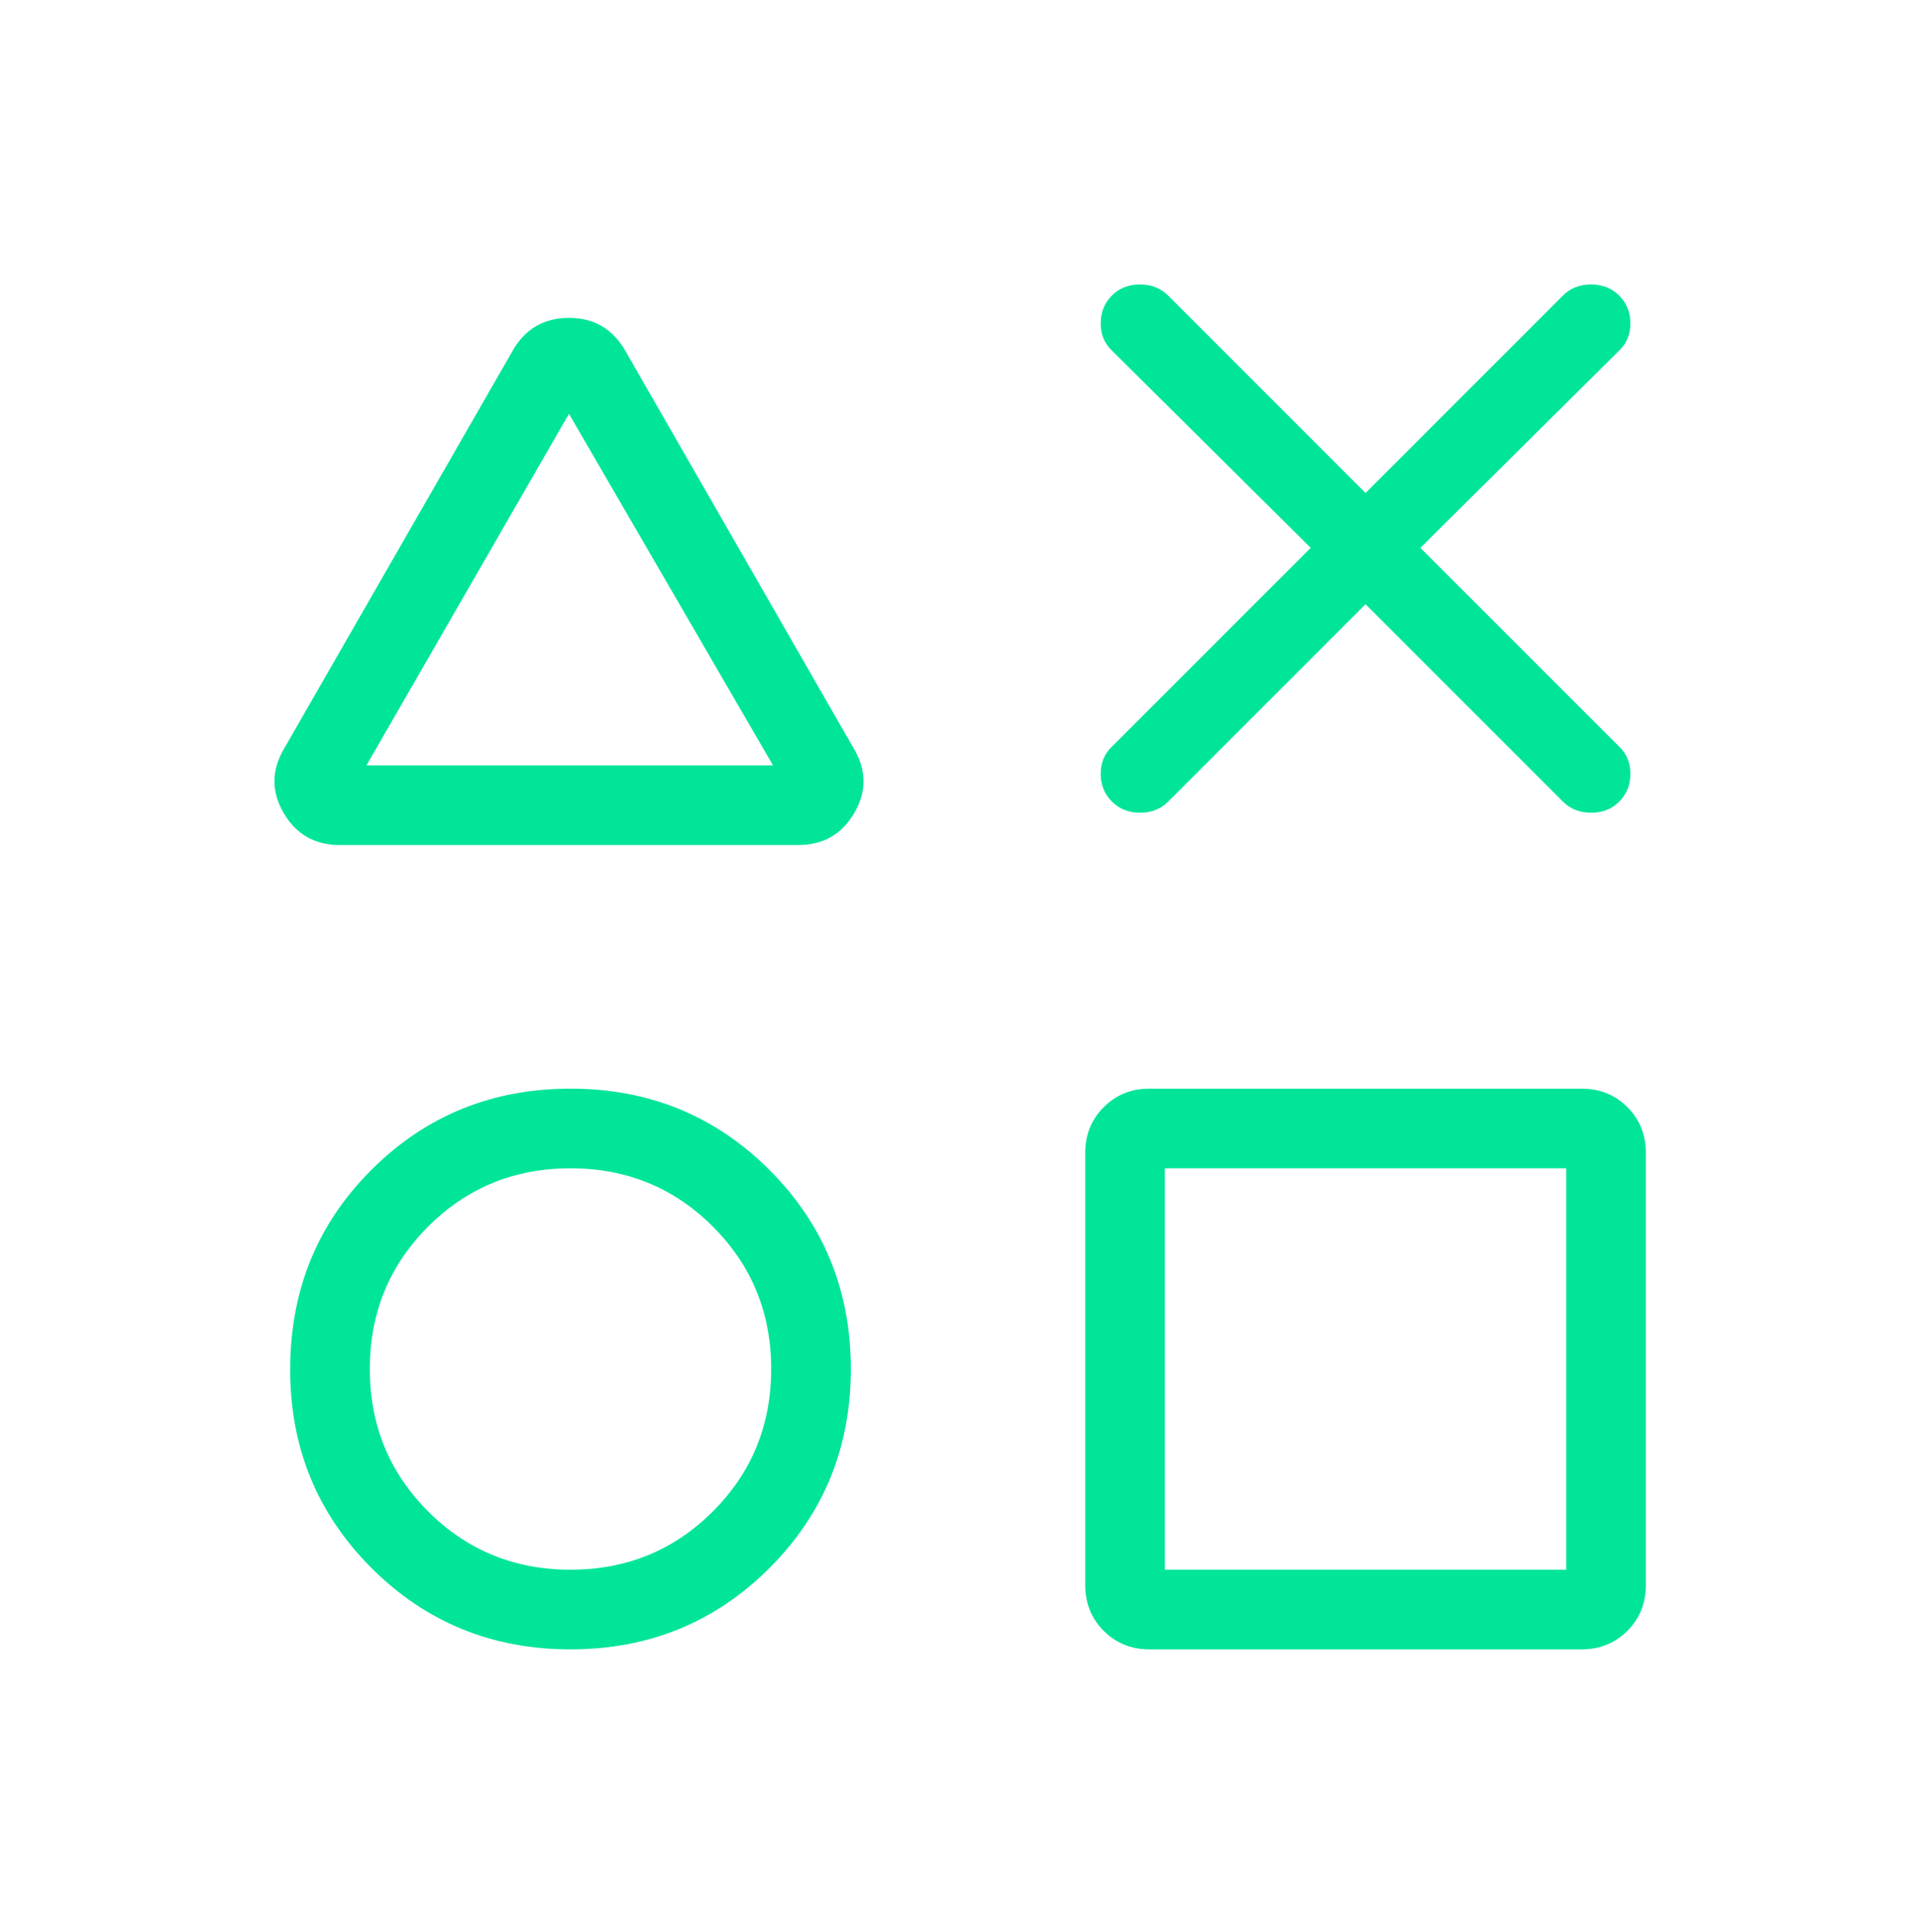 <svg width="138" height="139" viewBox="0 0 138 139" fill="none" xmlns="http://www.w3.org/2000/svg">
<mask id="mask0_81_43" style="mask-type:alpha" maskUnits="userSpaceOnUse" x="0" y="0" width="138" height="139">
<rect x="0.307" y="0.787" width="137.552" height="137.552" fill="#00E598"/>
</mask>
<g mask="url(#mask0_81_43)">
<path d="M24.449 60.795C22.656 60.795 21.311 60.03 20.415 58.498C19.518 56.965 19.522 55.428 20.426 53.885L36.914 25.184C37.818 23.641 39.159 22.87 40.937 22.87C42.715 22.87 44.056 23.641 44.96 25.184L61.449 53.885C62.353 55.428 62.356 56.965 61.46 58.498C60.563 60.03 59.219 60.795 57.426 60.795H24.449ZM41.047 118.66C35.404 118.66 30.632 116.709 26.73 112.807C22.828 108.906 20.878 104.149 20.878 98.537C20.878 92.841 22.828 88.047 26.73 84.156C30.632 80.266 35.404 78.32 41.047 78.32C46.691 78.32 51.463 80.271 55.365 84.173C59.267 88.074 61.217 92.847 61.217 98.49C61.217 104.133 59.267 108.906 55.365 112.807C51.463 116.709 46.691 118.66 41.047 118.66ZM41.047 112.929C45.081 112.929 48.496 111.531 51.292 108.735C54.088 105.939 55.486 102.524 55.486 98.49C55.486 94.456 54.088 91.041 51.292 88.245C48.496 85.449 45.081 84.052 41.047 84.052C37.014 84.052 33.599 85.449 30.803 88.245C28.007 91.041 26.609 94.456 26.609 98.49C26.609 102.524 28.007 105.939 30.803 108.735C33.599 111.531 37.014 112.929 41.047 112.929ZM26.366 55.064H55.618L40.937 29.769L26.366 55.064ZM82.71 118.66C81.398 118.66 80.299 118.216 79.412 117.329C78.524 116.442 78.081 115.342 78.081 114.031V82.949C78.081 81.638 78.524 80.538 79.412 79.651C80.299 78.764 81.398 78.32 82.71 78.32H113.791C115.103 78.32 116.202 78.764 117.089 79.651C117.977 80.538 118.42 81.638 118.42 82.949V114.031C118.42 115.342 117.977 116.442 117.089 117.329C116.202 118.216 115.103 118.66 113.791 118.66H82.71ZM83.812 112.929H112.689V84.052H83.812V112.929ZM94.305 39.413L79.999 25.217C79.462 24.705 79.194 24.054 79.194 23.263C79.194 22.472 79.459 21.808 79.991 21.271C80.522 20.735 81.198 20.467 82.019 20.467C82.839 20.467 83.518 20.735 84.055 21.271L98.25 35.468L112.447 21.271C112.976 20.735 113.651 20.467 114.47 20.467C115.289 20.467 115.966 20.735 116.503 21.271C117.039 21.808 117.307 22.472 117.307 23.263C117.307 24.054 117.039 24.705 116.503 25.217L102.196 39.413L116.503 53.719C117.039 54.231 117.307 54.883 117.307 55.674C117.307 56.465 117.042 57.129 116.51 57.665C115.979 58.202 115.303 58.47 114.482 58.47C113.662 58.47 112.983 58.202 112.447 57.665L98.25 43.469L84.055 57.665C83.525 58.202 82.85 58.47 82.031 58.47C81.213 58.47 80.535 58.202 79.999 57.665C79.462 57.129 79.194 56.465 79.194 55.674C79.194 54.883 79.462 54.231 79.999 53.719L94.305 39.413Z" fill="#00E598"/>
</g>
</svg>
